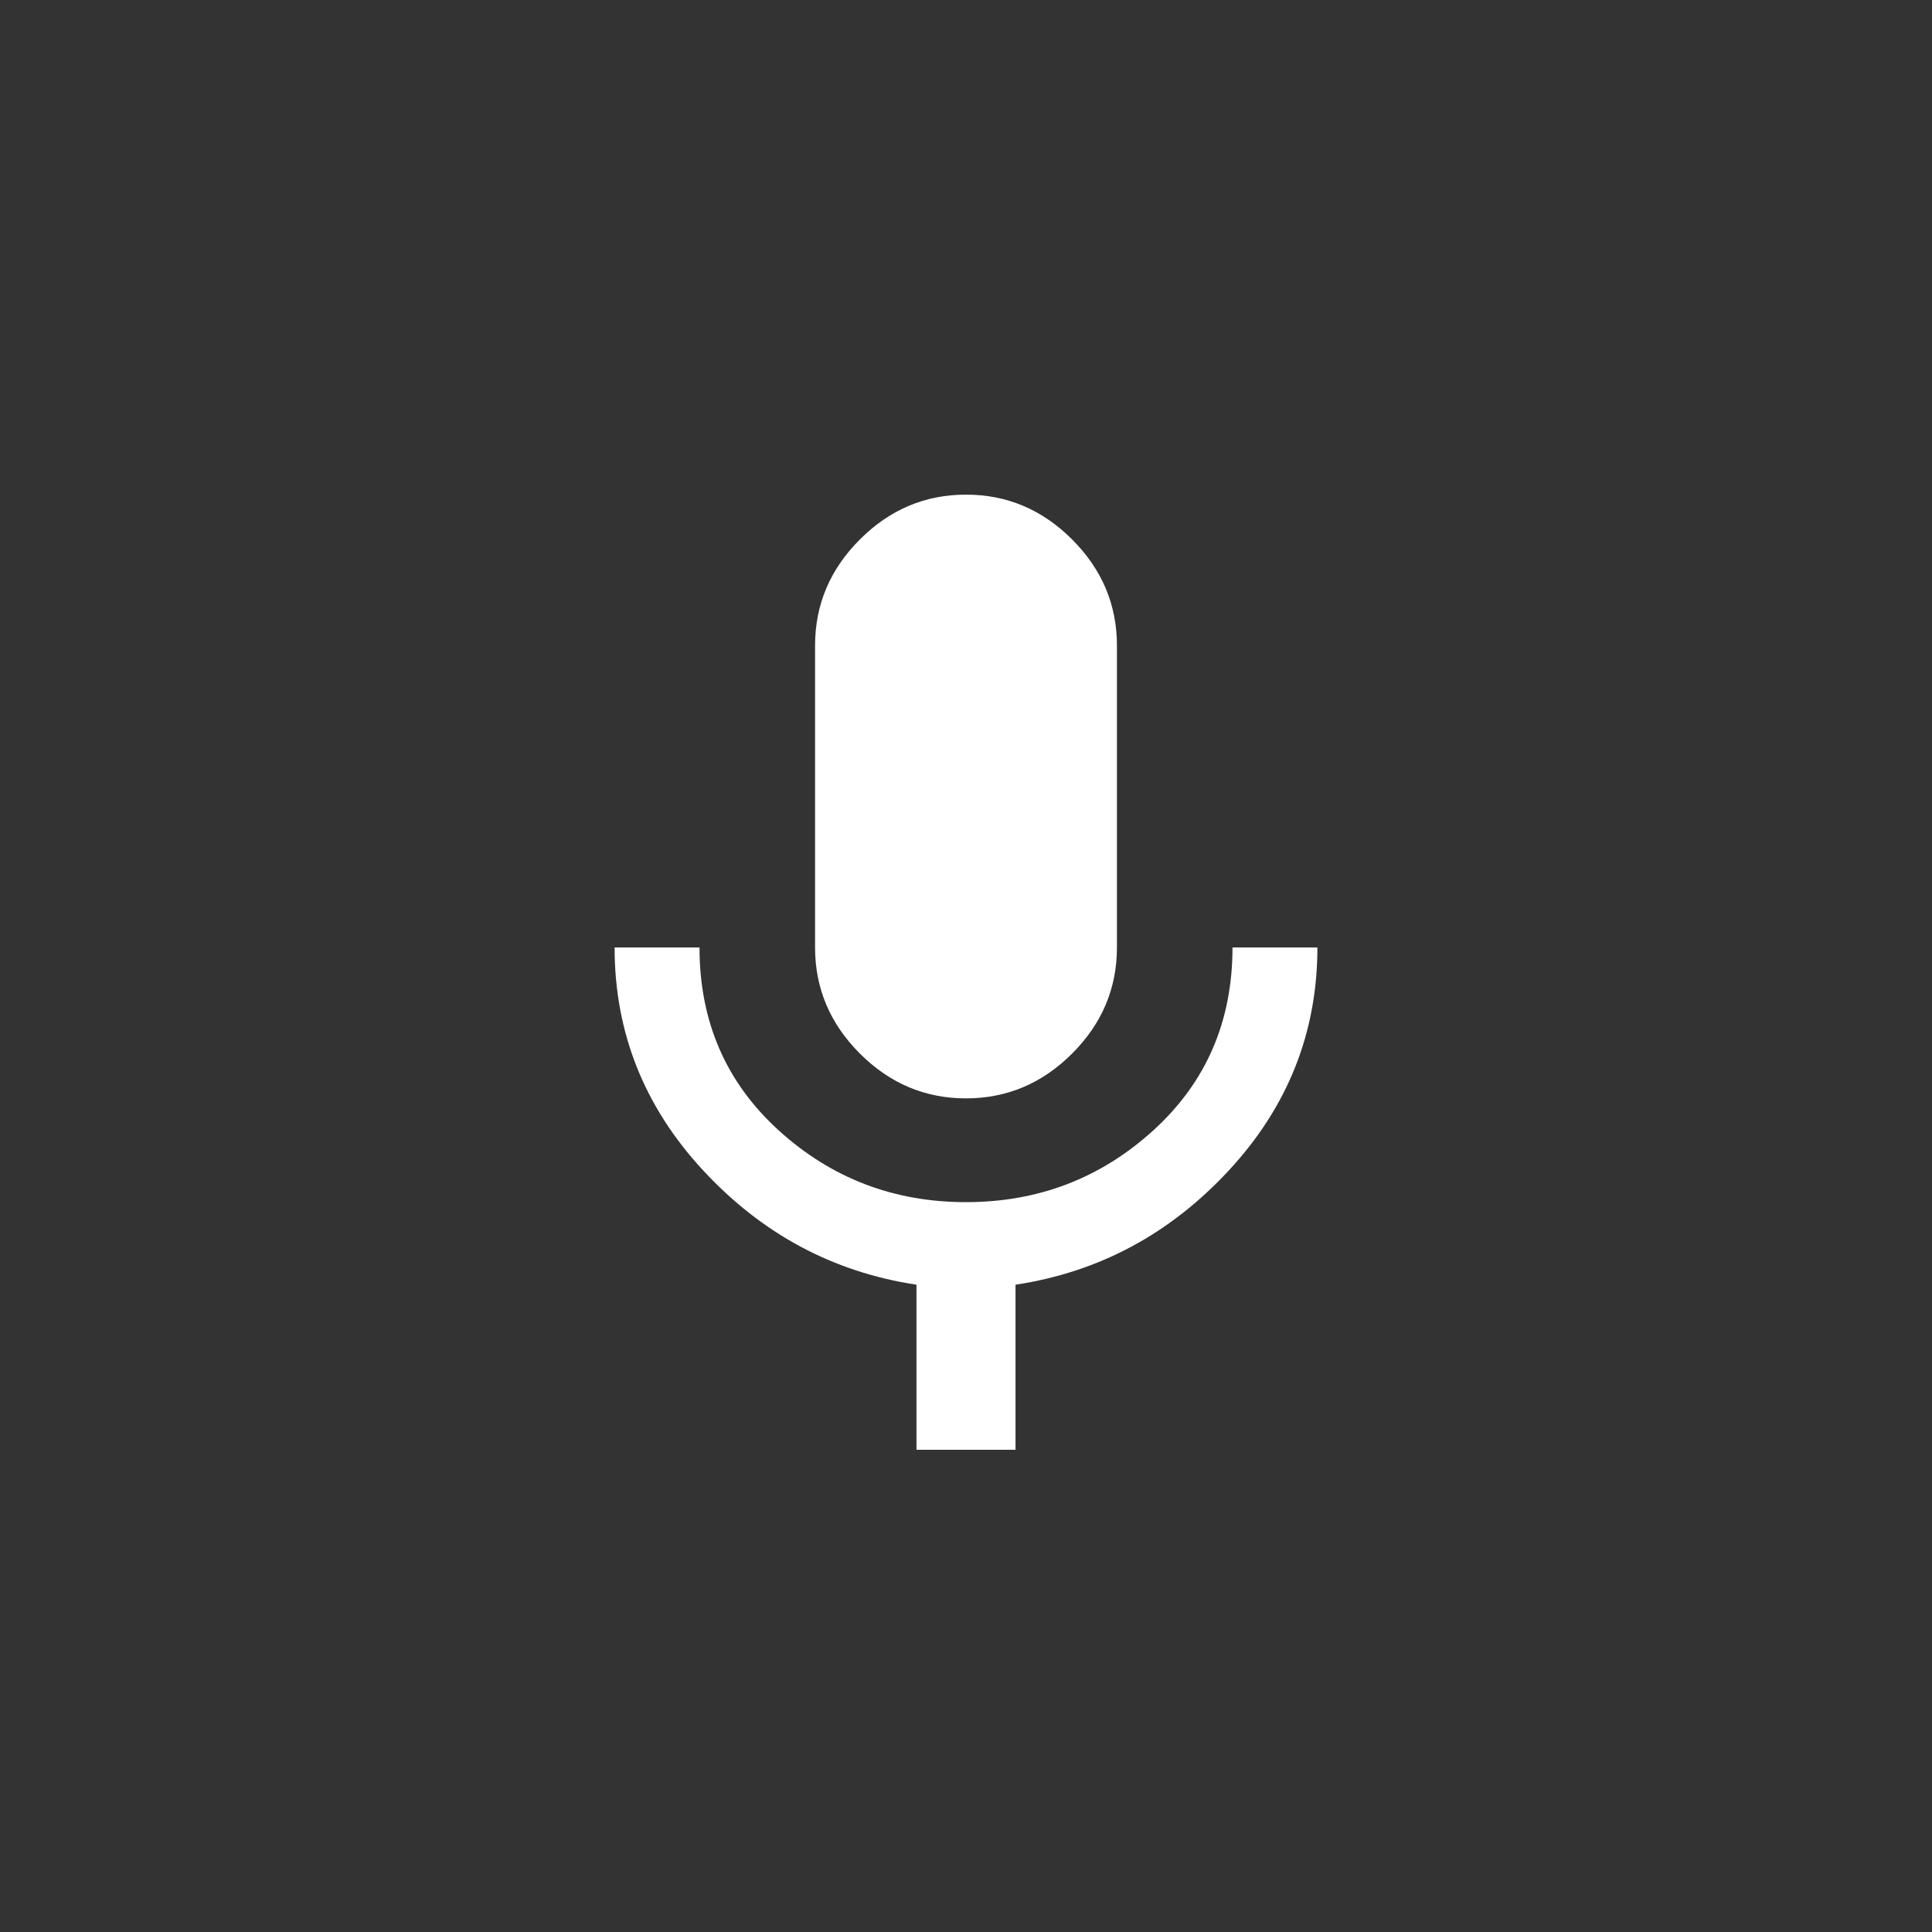<svg height="96" viewBox="0 0 96 96" width="96" xmlns="http://www.w3.org/2000/svg"><rect x="0" y="0" width="96" height="96" fill="#333333" stroke="none"/><path d="m31.242 23.078h4.219c0 4.219-1.465 7.91-4.395 11.074s-6.465 5.059-10.605 5.684v8.203h-4.922v-8.203c-4.141-.625-7.676-2.52-10.605-5.684s-4.395-6.855-4.395-11.074h4.219c0 3.672 1.309 6.699 3.926 9.082s5.723 3.574 9.316 3.574 6.699-1.191 9.316-3.574 3.926-5.41 3.926-9.082zm-13.242 7.5c-2.031 0-3.789-.742-5.273-2.227-1.484-1.484-2.227-3.242-2.227-5.273v-15c0-2.031.742-3.789 2.227-5.273 1.484-1.484 3.242-2.227 5.273-2.227s3.789.742 5.273 2.227c1.484 1.484 2.227 3.242 2.227 5.273v15c0 2.031-.742 3.789-2.227 5.273-1.484 1.484-3.242 2.227-5.273 2.227z" fill="#fff" transform="translate(30 24)"/></svg>